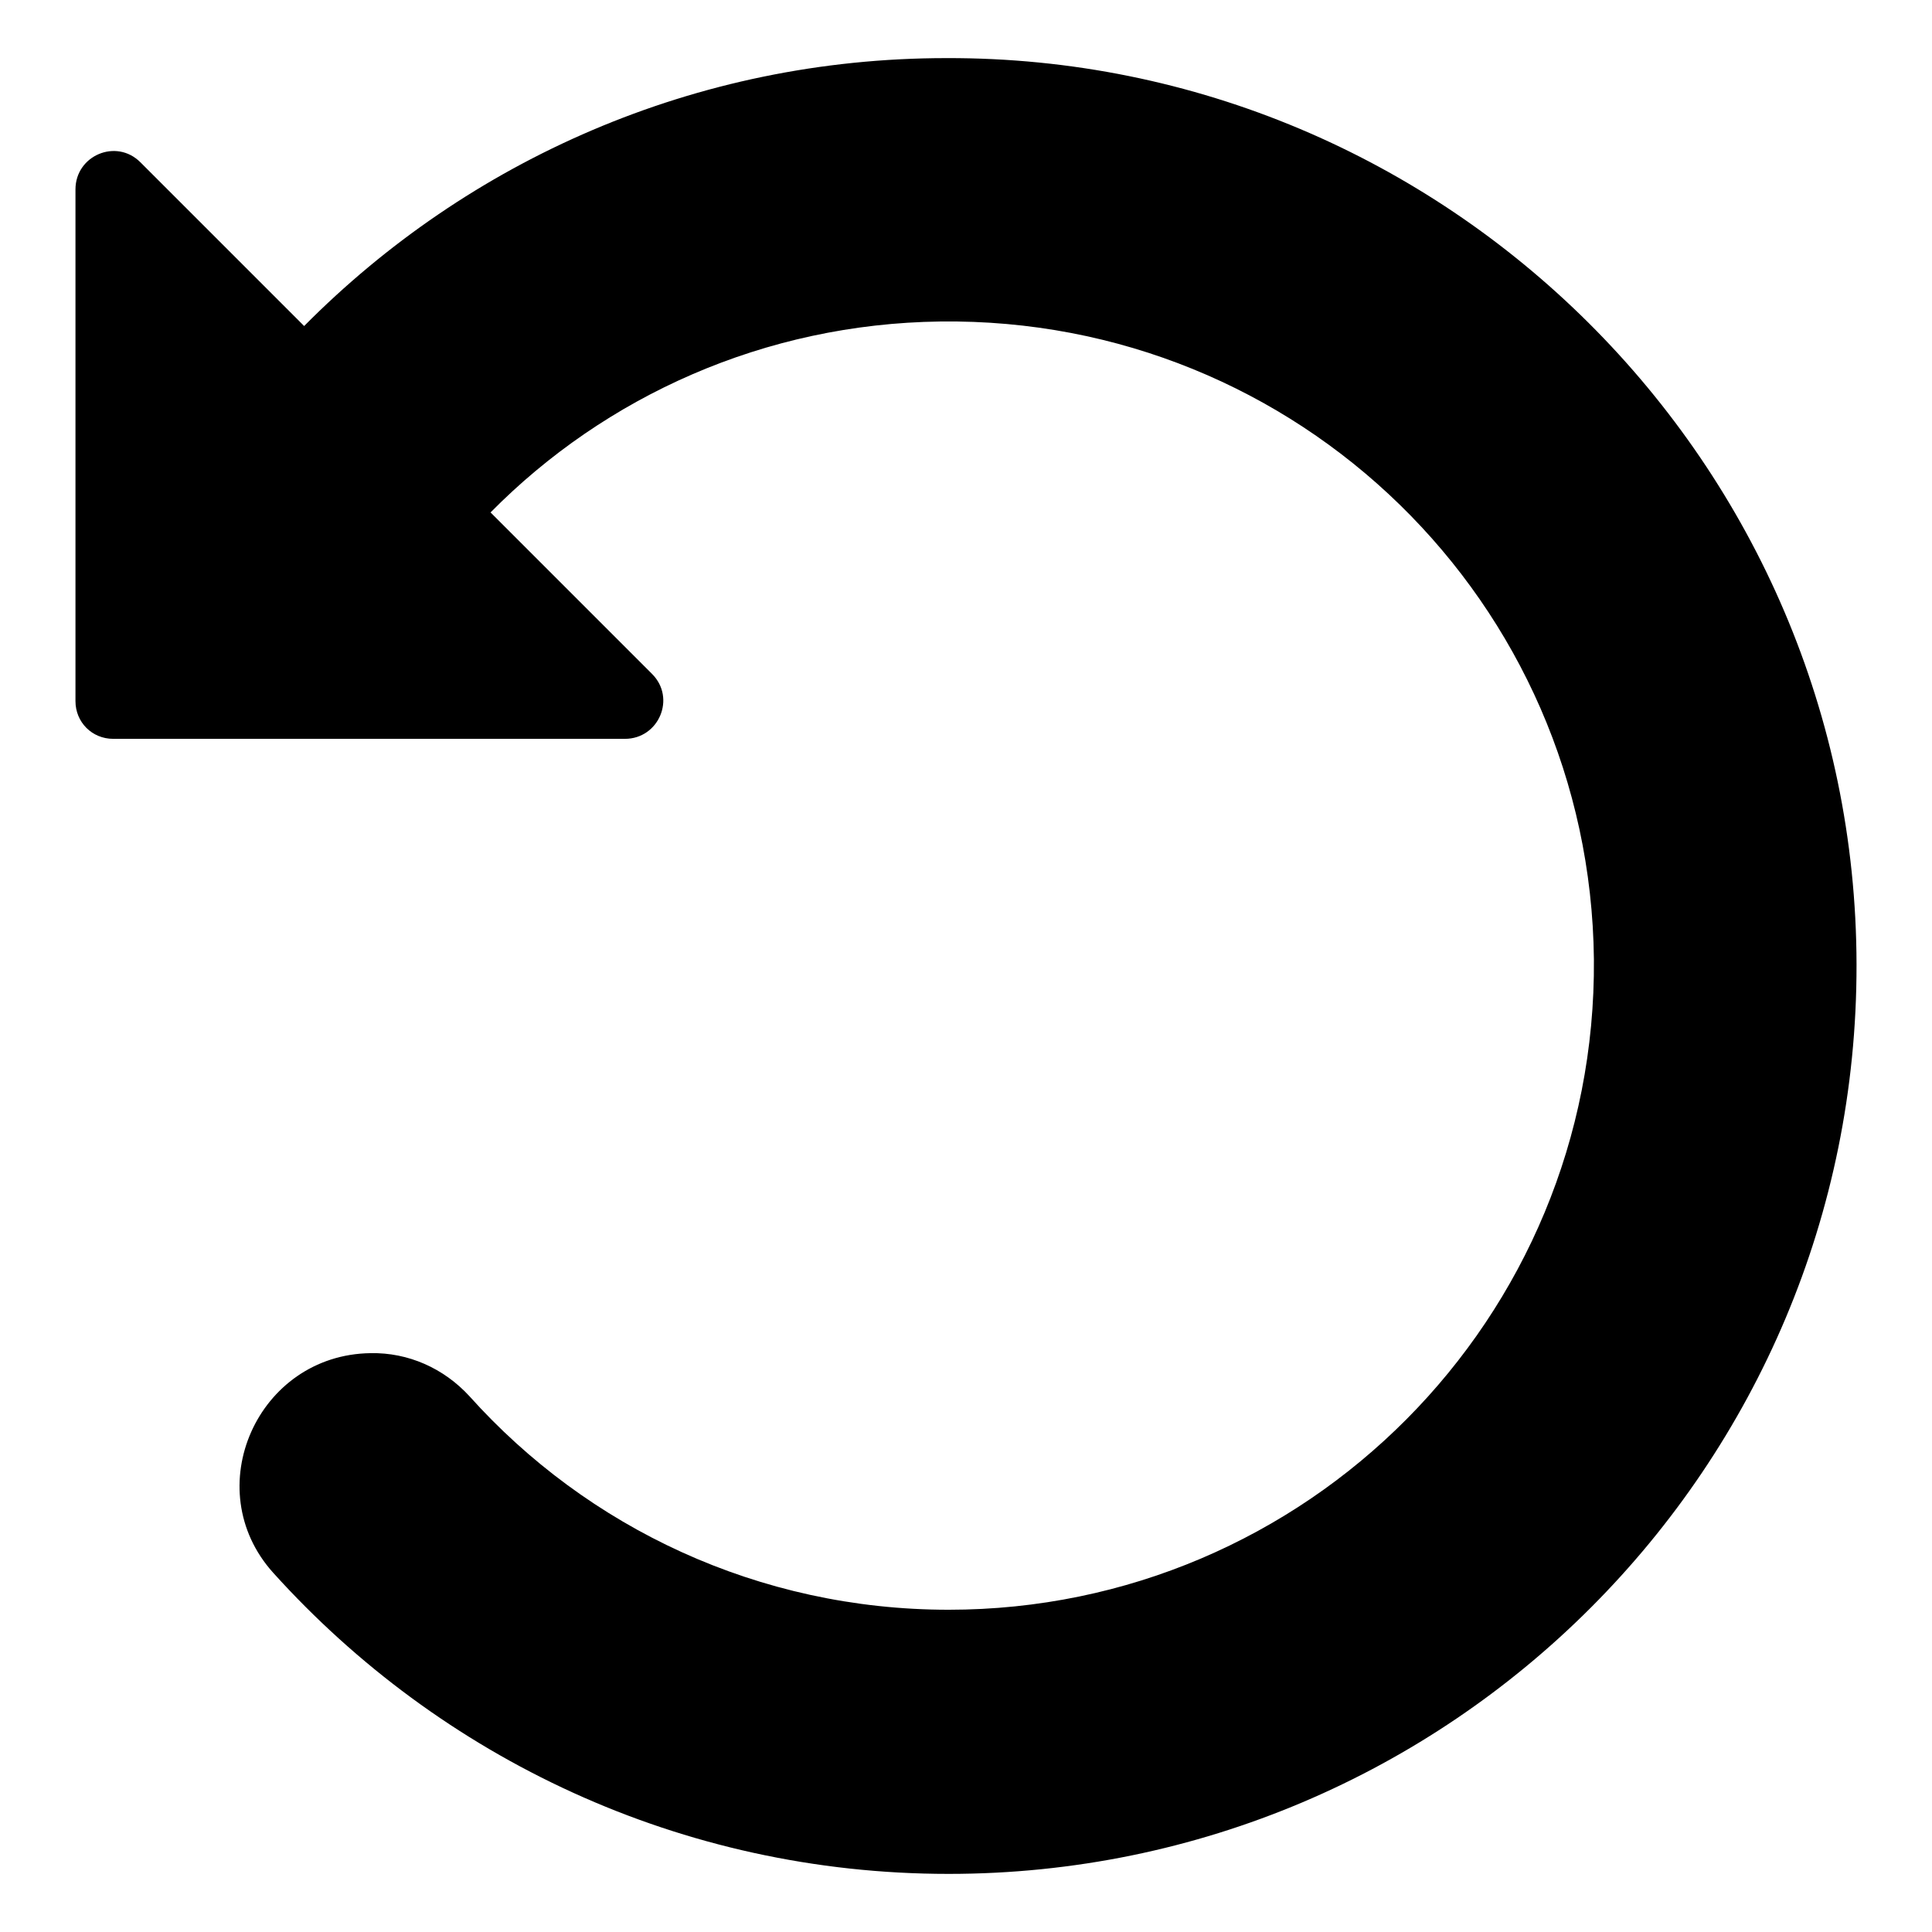 <?xml version="1.0" encoding="utf-8"?>
<!-- Svg Vector Icons : http://www.onlinewebfonts.com/icon -->
<!DOCTYPE svg PUBLIC "-//W3C//DTD SVG 1.1//EN" "http://www.w3.org/Graphics/SVG/1.1/DTD/svg11.dtd">
<svg version="1.1" xmlns="http://www.w3.org/2000/svg" xmlns:xlink="http://www.w3.org/1999/xlink" x="0px" y="0px" viewBox="0 0 256 256" enable-background="new 0 0 256 256" xml:space="preserve">
<g> <path fill="#000000" d="M18.6,21.5l21.7,21.7C62,21.3,92.1,7.7,125.4,7.7C191.7,7.5,245.9,61.5,246,127.8 c0.1,66.5-53.8,120.5-120.3,120.5c-35.5,0-67.4-15.4-89.5-39.9c-10-11.1-2.1-28.9,12.9-29.1c5-0.1,9.7,2,13.1,5.7 c15.6,17.4,38.3,28.3,63.5,28.3c47.4,0,85.9-38.6,85.5-86.2C210.7,79.8,172,42,124.6,42.6c-23.3,0.3-44.4,9.9-59.6,25.3l21.4,21.4 c3.2,3.2,0.9,8.6-3.6,8.6H15c-2.8,0-5-2.2-5-5V25.1C10,20.6,15.4,18.3,18.6,21.5z"/></g>
</svg>